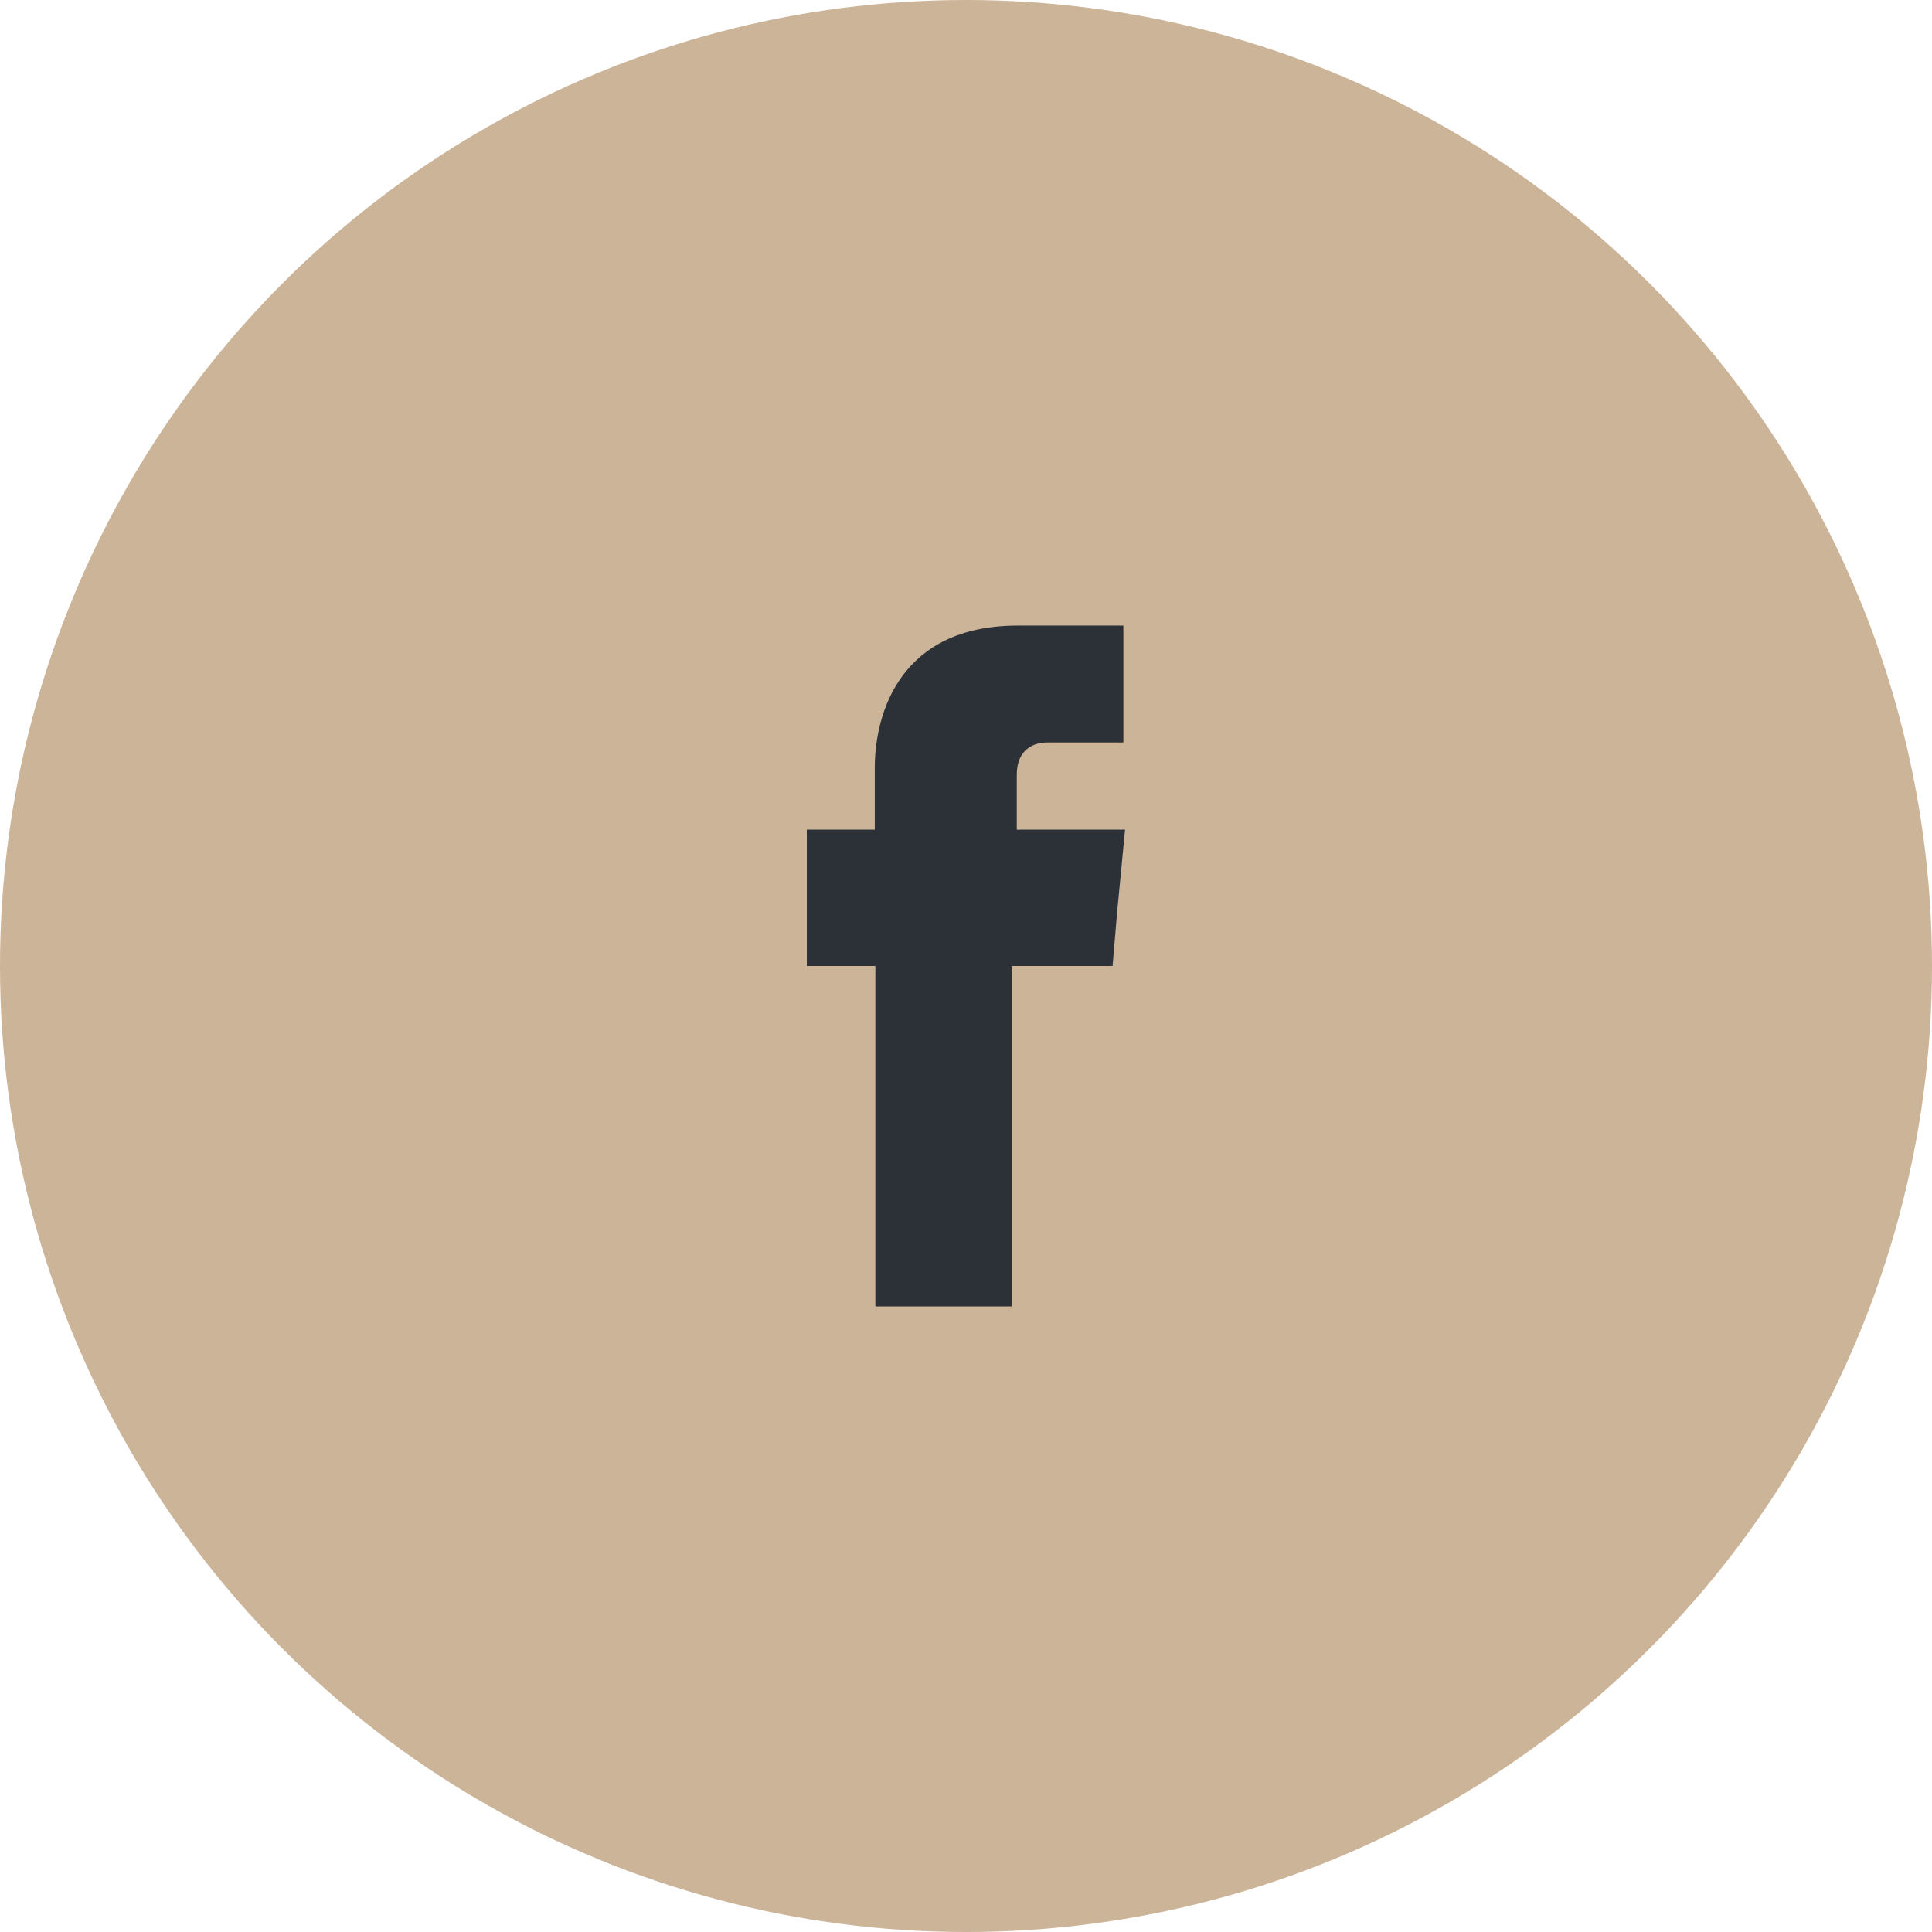<?xml version="1.0" encoding="UTF-8"?>
<!DOCTYPE svg PUBLIC "-//W3C//DTD SVG 1.1//EN" "http://www.w3.org/Graphics/SVG/1.1/DTD/svg11.dtd">
<!-- Creator: CorelDRAW -->
<svg xmlns="http://www.w3.org/2000/svg" xml:space="preserve" width="89px" height="89px" version="1.1" style="shape-rendering:geometricPrecision; text-rendering:geometricPrecision; image-rendering:optimizeQuality; fill-rule:evenodd; clip-rule:evenodd"
viewBox="0 0 16.094 16.094"
 xmlns:xlink="http://www.w3.org/1999/xlink"
 xmlns:xodm="http://www.corel.com/coreldraw/odm/2003">
 <defs>
  <style type="text/css">
   <![CDATA[
    .fil1 {fill:#2C3137}
    .fil0 {fill:#CCB499}
   ]]>
  </style>
 </defs>
 <g id="Layer_x0020_1">
  <circle class="fil0" cx="8.047" cy="8.047" r="8.047"/>
  <path class="fil1" d="M8.47 6.911l0 -0.456c0,-0.218 0.147,-0.27 0.251,-0.27 0.1,0 0.637,0 0.637,0l0 -0.974 -0.879 0c-0.974,0 -1.192,0.722 -1.192,1.187l0 0.513 -0.566 0 0 1.136 0.571 0c0,1.287 0,2.836 0,2.836l1.135 0c0,0 0,-1.568 0,-2.836l0.841 0 0.038 -0.447 0.066 -0.689 -0.902 0z"/>
 </g>
</svg>
